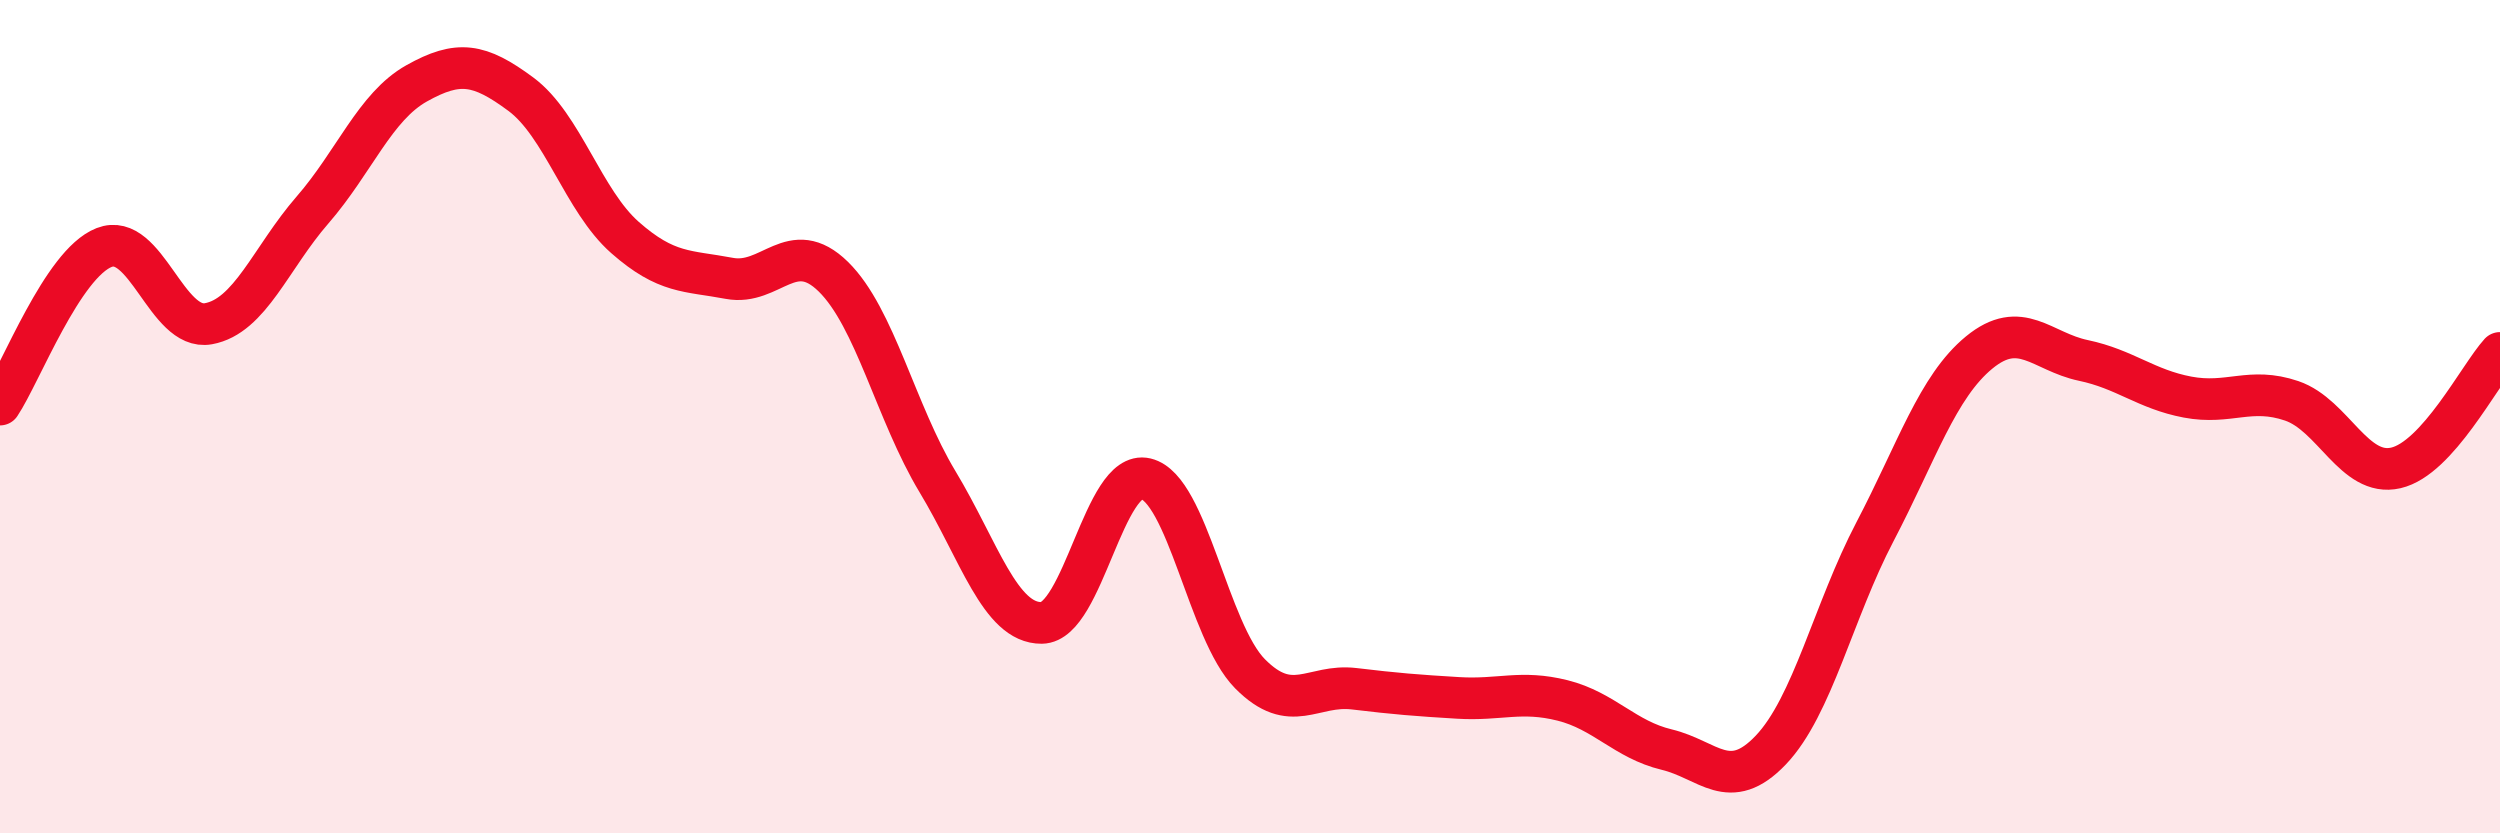 
    <svg width="60" height="20" viewBox="0 0 60 20" xmlns="http://www.w3.org/2000/svg">
      <path
        d="M 0,9.71 C 0.5,8.96 1.5,6.33 2.5,5.94 C 3.5,5.55 4,7.95 5,7.77 C 6,7.59 6.5,6.19 7.5,5.04 C 8.5,3.89 9,2.56 10,2 C 11,1.44 11.5,1.52 12.5,2.26 C 13.5,3 14,4.82 15,5.7 C 16,6.58 16.5,6.49 17.5,6.68 C 18.5,6.87 19,5.66 20,6.64 C 21,7.62 21.5,9.9 22.5,11.56 C 23.5,13.22 24,14.96 25,14.95 C 26,14.94 26.5,11.25 27.5,11.49 C 28.5,11.73 29,15.16 30,16.17 C 31,17.18 31.5,16.41 32.5,16.53 C 33.5,16.65 34,16.69 35,16.75 C 36,16.81 36.5,16.56 37.5,16.81 C 38.5,17.06 39,17.75 40,17.99 C 41,18.23 41.5,19.05 42.5,18 C 43.5,16.95 44,14.67 45,12.76 C 46,10.85 46.5,9.28 47.5,8.46 C 48.5,7.64 49,8.44 50,8.65 C 51,8.86 51.5,9.34 52.5,9.53 C 53.5,9.72 54,9.28 55,9.62 C 56,9.96 56.5,11.46 57.5,11.23 C 58.5,11 59.5,9.02 60,8.47L60 20L0 20Z"
        fill="#EB0A25"
        opacity="0.1"
        stroke-linecap="round"
        stroke-linejoin="round"
      />
      <path
        d="M 0,9.71 C 0.5,8.96 1.5,6.33 2.5,5.94 C 3.5,5.55 4,7.95 5,7.77 C 6,7.59 6.5,6.19 7.5,5.04 C 8.5,3.89 9,2.56 10,2 C 11,1.44 11.5,1.52 12.5,2.26 C 13.5,3 14,4.82 15,5.7 C 16,6.58 16.5,6.49 17.5,6.68 C 18.5,6.87 19,5.66 20,6.64 C 21,7.62 21.5,9.9 22.5,11.56 C 23.5,13.22 24,14.96 25,14.95 C 26,14.94 26.5,11.25 27.5,11.49 C 28.5,11.73 29,15.16 30,16.17 C 31,17.18 31.5,16.41 32.5,16.53 C 33.5,16.65 34,16.69 35,16.75 C 36,16.81 36.5,16.56 37.5,16.81 C 38.5,17.06 39,17.75 40,17.99 C 41,18.23 41.5,19.05 42.5,18 C 43.5,16.95 44,14.67 45,12.76 C 46,10.85 46.5,9.28 47.5,8.46 C 48.5,7.64 49,8.44 50,8.65 C 51,8.86 51.5,9.34 52.5,9.53 C 53.5,9.72 54,9.28 55,9.62 C 56,9.96 56.5,11.46 57.5,11.23 C 58.5,11 59.5,9.02 60,8.47"
        stroke="#EB0A25"
        stroke-width="1"
        fill="none"
        stroke-linecap="round"
        stroke-linejoin="round"
      />
    </svg>
  